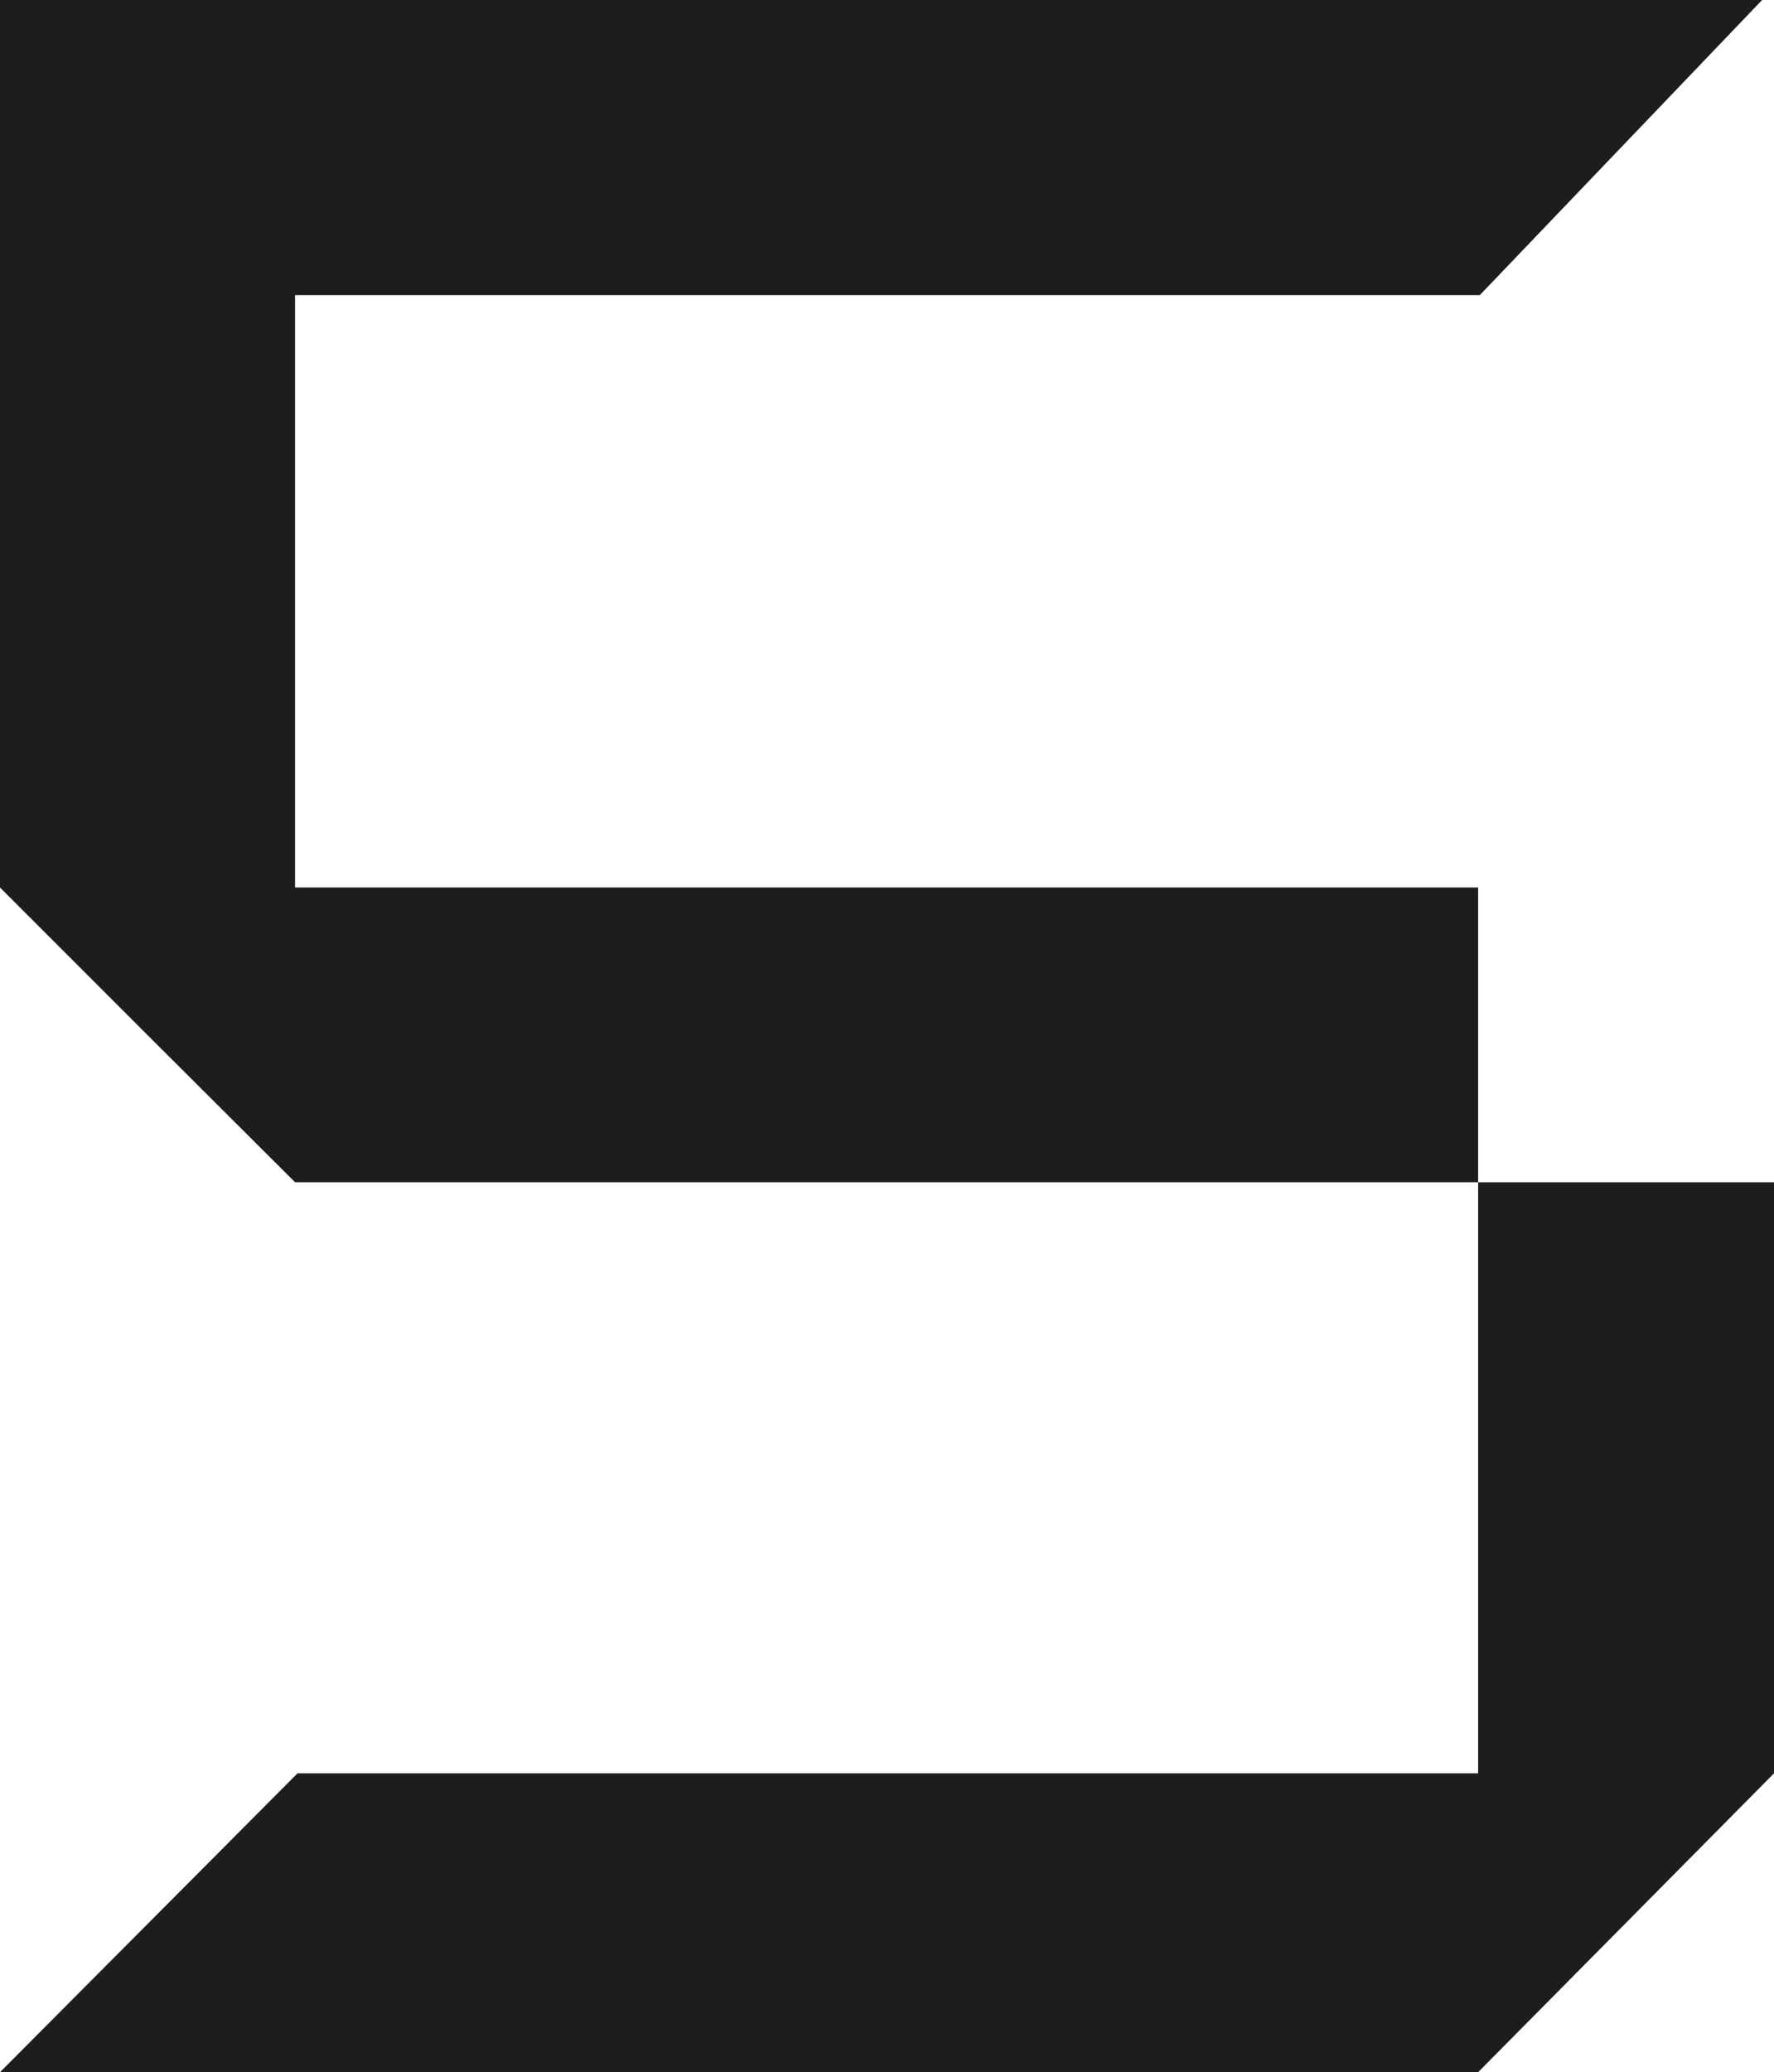 <svg xmlns="http://www.w3.org/2000/svg" viewBox="0 0 43.29 50.55"><defs><style>.cls-1{fill:#1d1d1b;}</style></defs><title>5-persp-solid</title><g id="Layer_2" data-name="Layer 2"><g id="Layer_1-2" data-name="Layer 1"><path id="_5" data-name="5" class="cls-1" d="M36.07,21.65v7.19H7.2v0L3.61,25.26,0,21.65V0H7.2V0H43l-6.89,7.2H7.2V21.65Zm7.22,7.19V43.26l-7.22,7.29H0l7.26-7.29H36.07V28.84Z"/></g></g></svg>